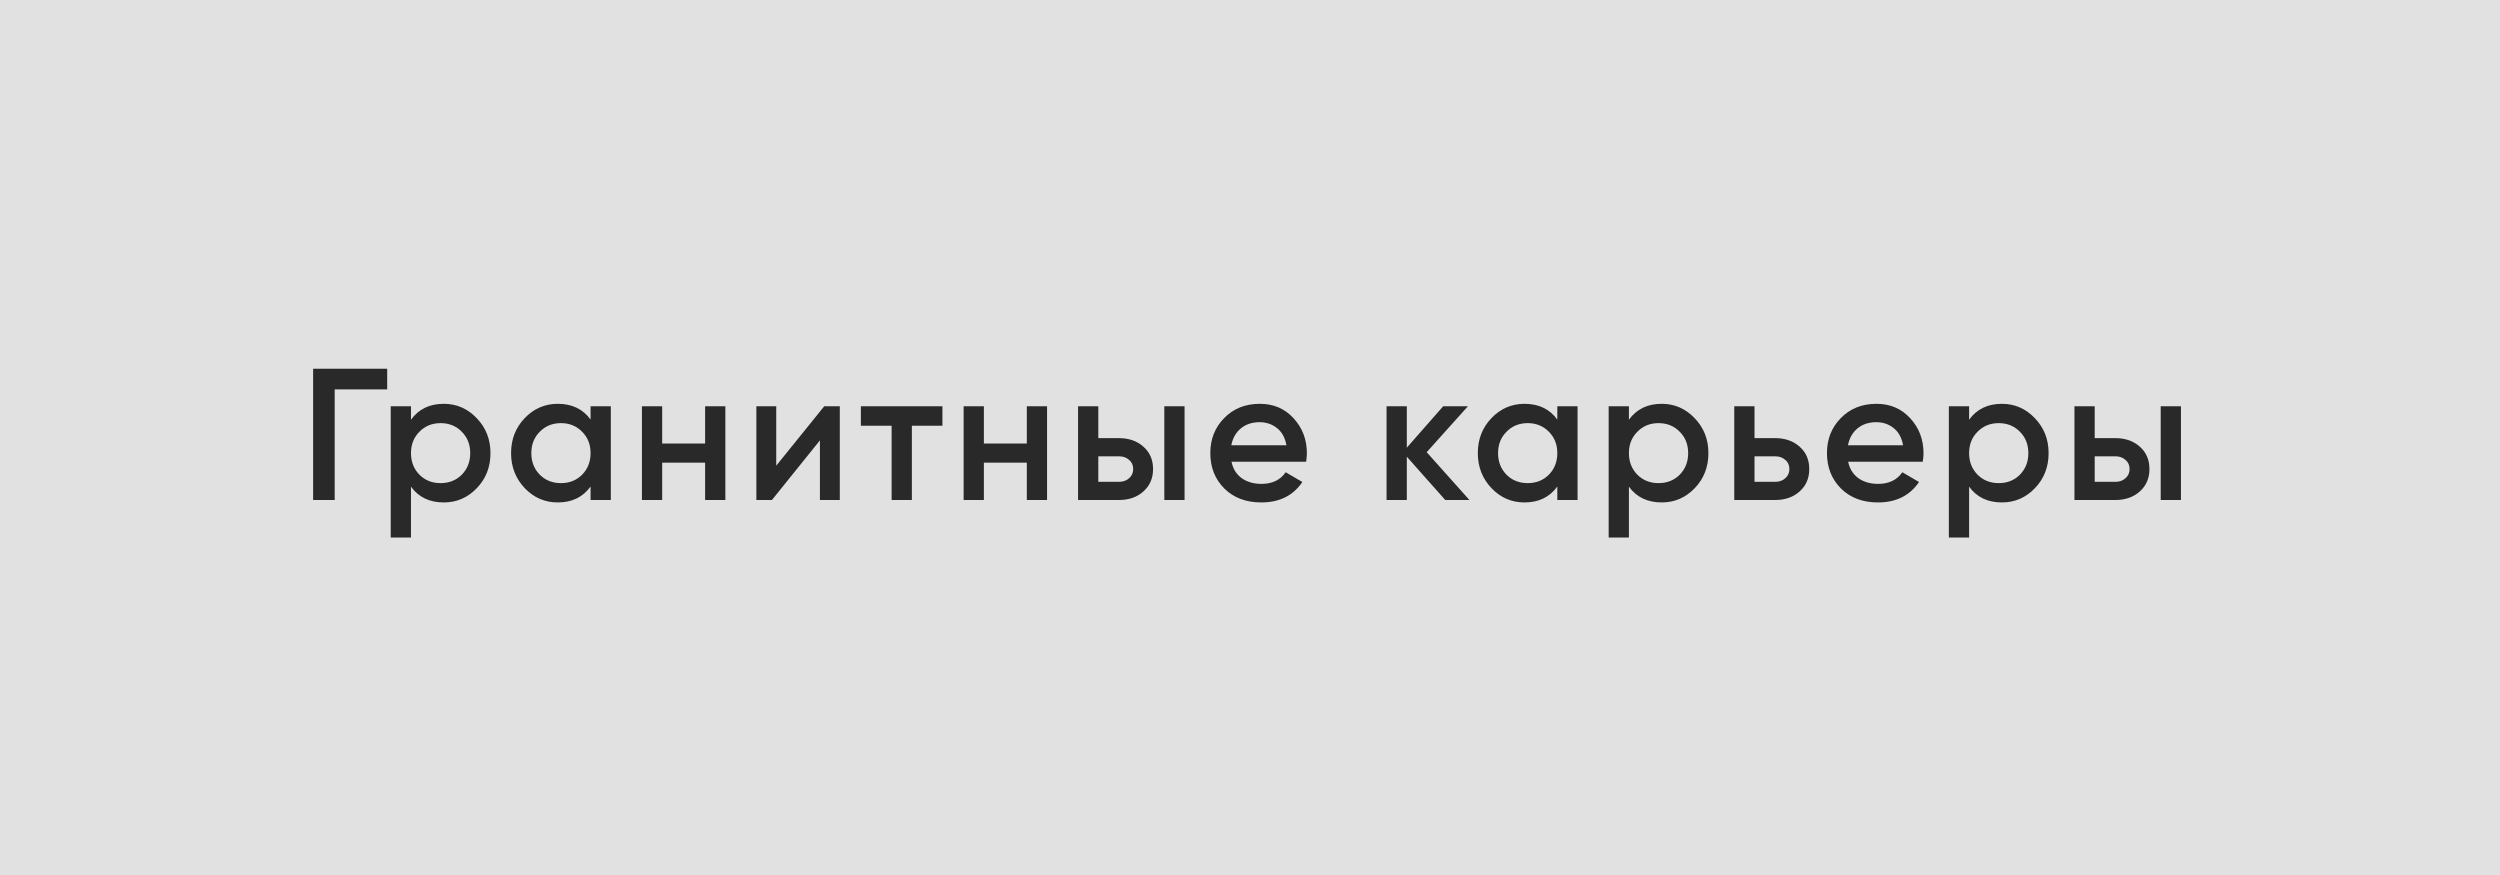 <?xml version="1.0" encoding="UTF-8"?> <svg xmlns="http://www.w3.org/2000/svg" width="200" height="70" viewBox="0 0 200 70" fill="none"> <rect width="200" height="70" fill="#E1E1E1"></rect> <path d="M30.975 29.5V31.15H26.775V40H25.05V29.5H30.975ZM35.503 32.305C36.533 32.305 37.413 32.69 38.143 33.46C38.873 34.22 39.238 35.15 39.238 36.25C39.238 37.36 38.873 38.295 38.143 39.055C37.413 39.815 36.533 40.195 35.503 40.195C34.363 40.195 33.488 39.775 32.878 38.935V43H31.258V32.5H32.878V33.58C33.488 32.73 34.363 32.305 35.503 32.305ZM33.553 37.975C34.003 38.425 34.568 38.65 35.248 38.65C35.928 38.65 36.493 38.425 36.943 37.975C37.393 37.515 37.618 36.94 37.618 36.25C37.618 35.56 37.393 34.99 36.943 34.54C36.493 34.08 35.928 33.85 35.248 33.85C34.568 33.85 34.003 34.08 33.553 34.54C33.103 34.99 32.878 35.56 32.878 36.25C32.878 36.94 33.103 37.515 33.553 37.975ZM47.246 32.5H48.866V40H47.246V38.92C46.636 39.77 45.761 40.195 44.621 40.195C43.591 40.195 42.711 39.815 41.981 39.055C41.251 38.285 40.886 37.35 40.886 36.25C40.886 35.14 41.251 34.205 41.981 33.445C42.711 32.685 43.591 32.305 44.621 32.305C45.761 32.305 46.636 32.725 47.246 33.565V32.5ZM43.181 37.975C43.631 38.425 44.196 38.65 44.876 38.65C45.556 38.65 46.121 38.425 46.571 37.975C47.021 37.515 47.246 36.94 47.246 36.25C47.246 35.56 47.021 34.99 46.571 34.54C46.121 34.08 45.556 33.85 44.876 33.85C44.196 33.85 43.631 34.08 43.181 34.54C42.731 34.99 42.506 35.56 42.506 36.25C42.506 36.94 42.731 37.515 43.181 37.975ZM56.409 32.5H58.029V40H56.409V37.015H52.974V40H51.354V32.5H52.974V35.485H56.409V32.5ZM65.939 32.5H67.184V40H65.594V35.23L61.754 40H60.509V32.5H62.099V37.255L65.939 32.5ZM75.394 32.5V34.06H72.949V40H71.329V34.06H68.869V32.5H75.394ZM82.145 32.5H83.765V40H82.145V37.015H78.71V40H77.09V32.5H78.71V35.485H82.145V32.5ZM89.515 35.05C90.315 35.05 90.97 35.28 91.48 35.74C91.99 36.19 92.245 36.785 92.245 37.525C92.245 38.255 91.99 38.85 91.48 39.31C90.97 39.77 90.315 40 89.515 40H86.245V32.5H87.865V35.05H89.515ZM93.145 32.5H94.765V40H93.145V32.5ZM89.53 38.545C89.85 38.545 90.115 38.45 90.325 38.26C90.545 38.07 90.655 37.825 90.655 37.525C90.655 37.215 90.545 36.97 90.325 36.79C90.115 36.6 89.85 36.505 89.53 36.505H87.865V38.545H89.53ZM98.52 36.94C98.64 37.51 98.915 37.95 99.345 38.26C99.775 38.56 100.3 38.71 100.92 38.71C101.78 38.71 102.425 38.4 102.855 37.78L104.19 38.56C103.45 39.65 102.355 40.195 100.905 40.195C99.685 40.195 98.7 39.825 97.95 39.085C97.2 38.335 96.825 37.39 96.825 36.25C96.825 35.13 97.195 34.195 97.935 33.445C98.675 32.685 99.625 32.305 100.785 32.305C101.885 32.305 102.785 32.69 103.485 33.46C104.195 34.23 104.55 35.165 104.55 36.265C104.55 36.435 104.53 36.66 104.49 36.94H98.52ZM98.505 35.62H102.915C102.805 35.01 102.55 34.55 102.15 34.24C101.76 33.93 101.3 33.775 100.77 33.775C100.17 33.775 99.67 33.94 99.27 34.27C98.87 34.6 98.615 35.05 98.505 35.62ZM117.555 40H115.62L112.545 36.535V40H110.925V32.5H112.545V35.815L115.455 32.5H117.435L114.135 36.175L117.555 40ZM124.585 32.5H126.205V40H124.585V38.92C123.975 39.77 123.1 40.195 121.96 40.195C120.93 40.195 120.05 39.815 119.32 39.055C118.59 38.285 118.225 37.35 118.225 36.25C118.225 35.14 118.59 34.205 119.32 33.445C120.05 32.685 120.93 32.305 121.96 32.305C123.1 32.305 123.975 32.725 124.585 33.565V32.5ZM120.52 37.975C120.97 38.425 121.535 38.65 122.215 38.65C122.895 38.65 123.46 38.425 123.91 37.975C124.36 37.515 124.585 36.94 124.585 36.25C124.585 35.56 124.36 34.99 123.91 34.54C123.46 34.08 122.895 33.85 122.215 33.85C121.535 33.85 120.97 34.08 120.52 34.54C120.07 34.99 119.845 35.56 119.845 36.25C119.845 36.94 120.07 37.515 120.52 37.975ZM132.938 32.305C133.968 32.305 134.848 32.69 135.578 33.46C136.308 34.22 136.673 35.15 136.673 36.25C136.673 37.36 136.308 38.295 135.578 39.055C134.848 39.815 133.968 40.195 132.938 40.195C131.798 40.195 130.923 39.775 130.313 38.935V43H128.693V32.5H130.313V33.58C130.923 32.73 131.798 32.305 132.938 32.305ZM130.988 37.975C131.438 38.425 132.003 38.65 132.683 38.65C133.363 38.65 133.928 38.425 134.378 37.975C134.828 37.515 135.053 36.94 135.053 36.25C135.053 35.56 134.828 34.99 134.378 34.54C133.928 34.08 133.363 33.85 132.683 33.85C132.003 33.85 131.438 34.08 130.988 34.54C130.538 34.99 130.313 35.56 130.313 36.25C130.313 36.94 130.538 37.515 130.988 37.975ZM142.011 35.05C142.811 35.05 143.466 35.28 143.976 35.74C144.486 36.19 144.741 36.785 144.741 37.525C144.741 38.255 144.486 38.85 143.976 39.31C143.466 39.77 142.811 40 142.011 40H138.741V32.5H140.361V35.05H142.011ZM142.026 38.545C142.346 38.545 142.611 38.45 142.821 38.26C143.041 38.07 143.151 37.825 143.151 37.525C143.151 37.215 143.041 36.97 142.821 36.79C142.611 36.6 142.346 36.505 142.026 36.505H140.361V38.545H142.026ZM147.852 36.94C147.972 37.51 148.247 37.95 148.677 38.26C149.107 38.56 149.632 38.71 150.252 38.71C151.112 38.71 151.757 38.4 152.187 37.78L153.522 38.56C152.782 39.65 151.687 40.195 150.237 40.195C149.017 40.195 148.032 39.825 147.282 39.085C146.532 38.335 146.157 37.39 146.157 36.25C146.157 35.13 146.527 34.195 147.267 33.445C148.007 32.685 148.957 32.305 150.117 32.305C151.217 32.305 152.117 32.69 152.817 33.46C153.527 34.23 153.882 35.165 153.882 36.265C153.882 36.435 153.862 36.66 153.822 36.94H147.852ZM147.837 35.62H152.247C152.137 35.01 151.882 34.55 151.482 34.24C151.092 33.93 150.632 33.775 150.102 33.775C149.502 33.775 149.002 33.94 148.602 34.27C148.202 34.6 147.947 35.05 147.837 35.62ZM160.153 32.305C161.183 32.305 162.063 32.69 162.793 33.46C163.523 34.22 163.888 35.15 163.888 36.25C163.888 37.36 163.523 38.295 162.793 39.055C162.063 39.815 161.183 40.195 160.153 40.195C159.013 40.195 158.138 39.775 157.528 38.935V43H155.908V32.5H157.528V33.58C158.138 32.73 159.013 32.305 160.153 32.305ZM158.203 37.975C158.653 38.425 159.218 38.65 159.898 38.65C160.578 38.65 161.143 38.425 161.593 37.975C162.043 37.515 162.268 36.94 162.268 36.25C162.268 35.56 162.043 34.99 161.593 34.54C161.143 34.08 160.578 33.85 159.898 33.85C159.218 33.85 158.653 34.08 158.203 34.54C157.753 34.99 157.528 35.56 157.528 36.25C157.528 36.94 157.753 37.515 158.203 37.975ZM169.226 35.05C170.026 35.05 170.681 35.28 171.191 35.74C171.701 36.19 171.956 36.785 171.956 37.525C171.956 38.255 171.701 38.85 171.191 39.31C170.681 39.77 170.026 40 169.226 40H165.956V32.5H167.576V35.05H169.226ZM172.856 32.5H174.476V40H172.856V32.5ZM169.241 38.545C169.561 38.545 169.826 38.45 170.036 38.26C170.256 38.07 170.366 37.825 170.366 37.525C170.366 37.215 170.256 36.97 170.036 36.79C169.826 36.6 169.561 36.505 169.241 36.505H167.576V38.545H169.241Z" fill="#292929"></path> </svg> 